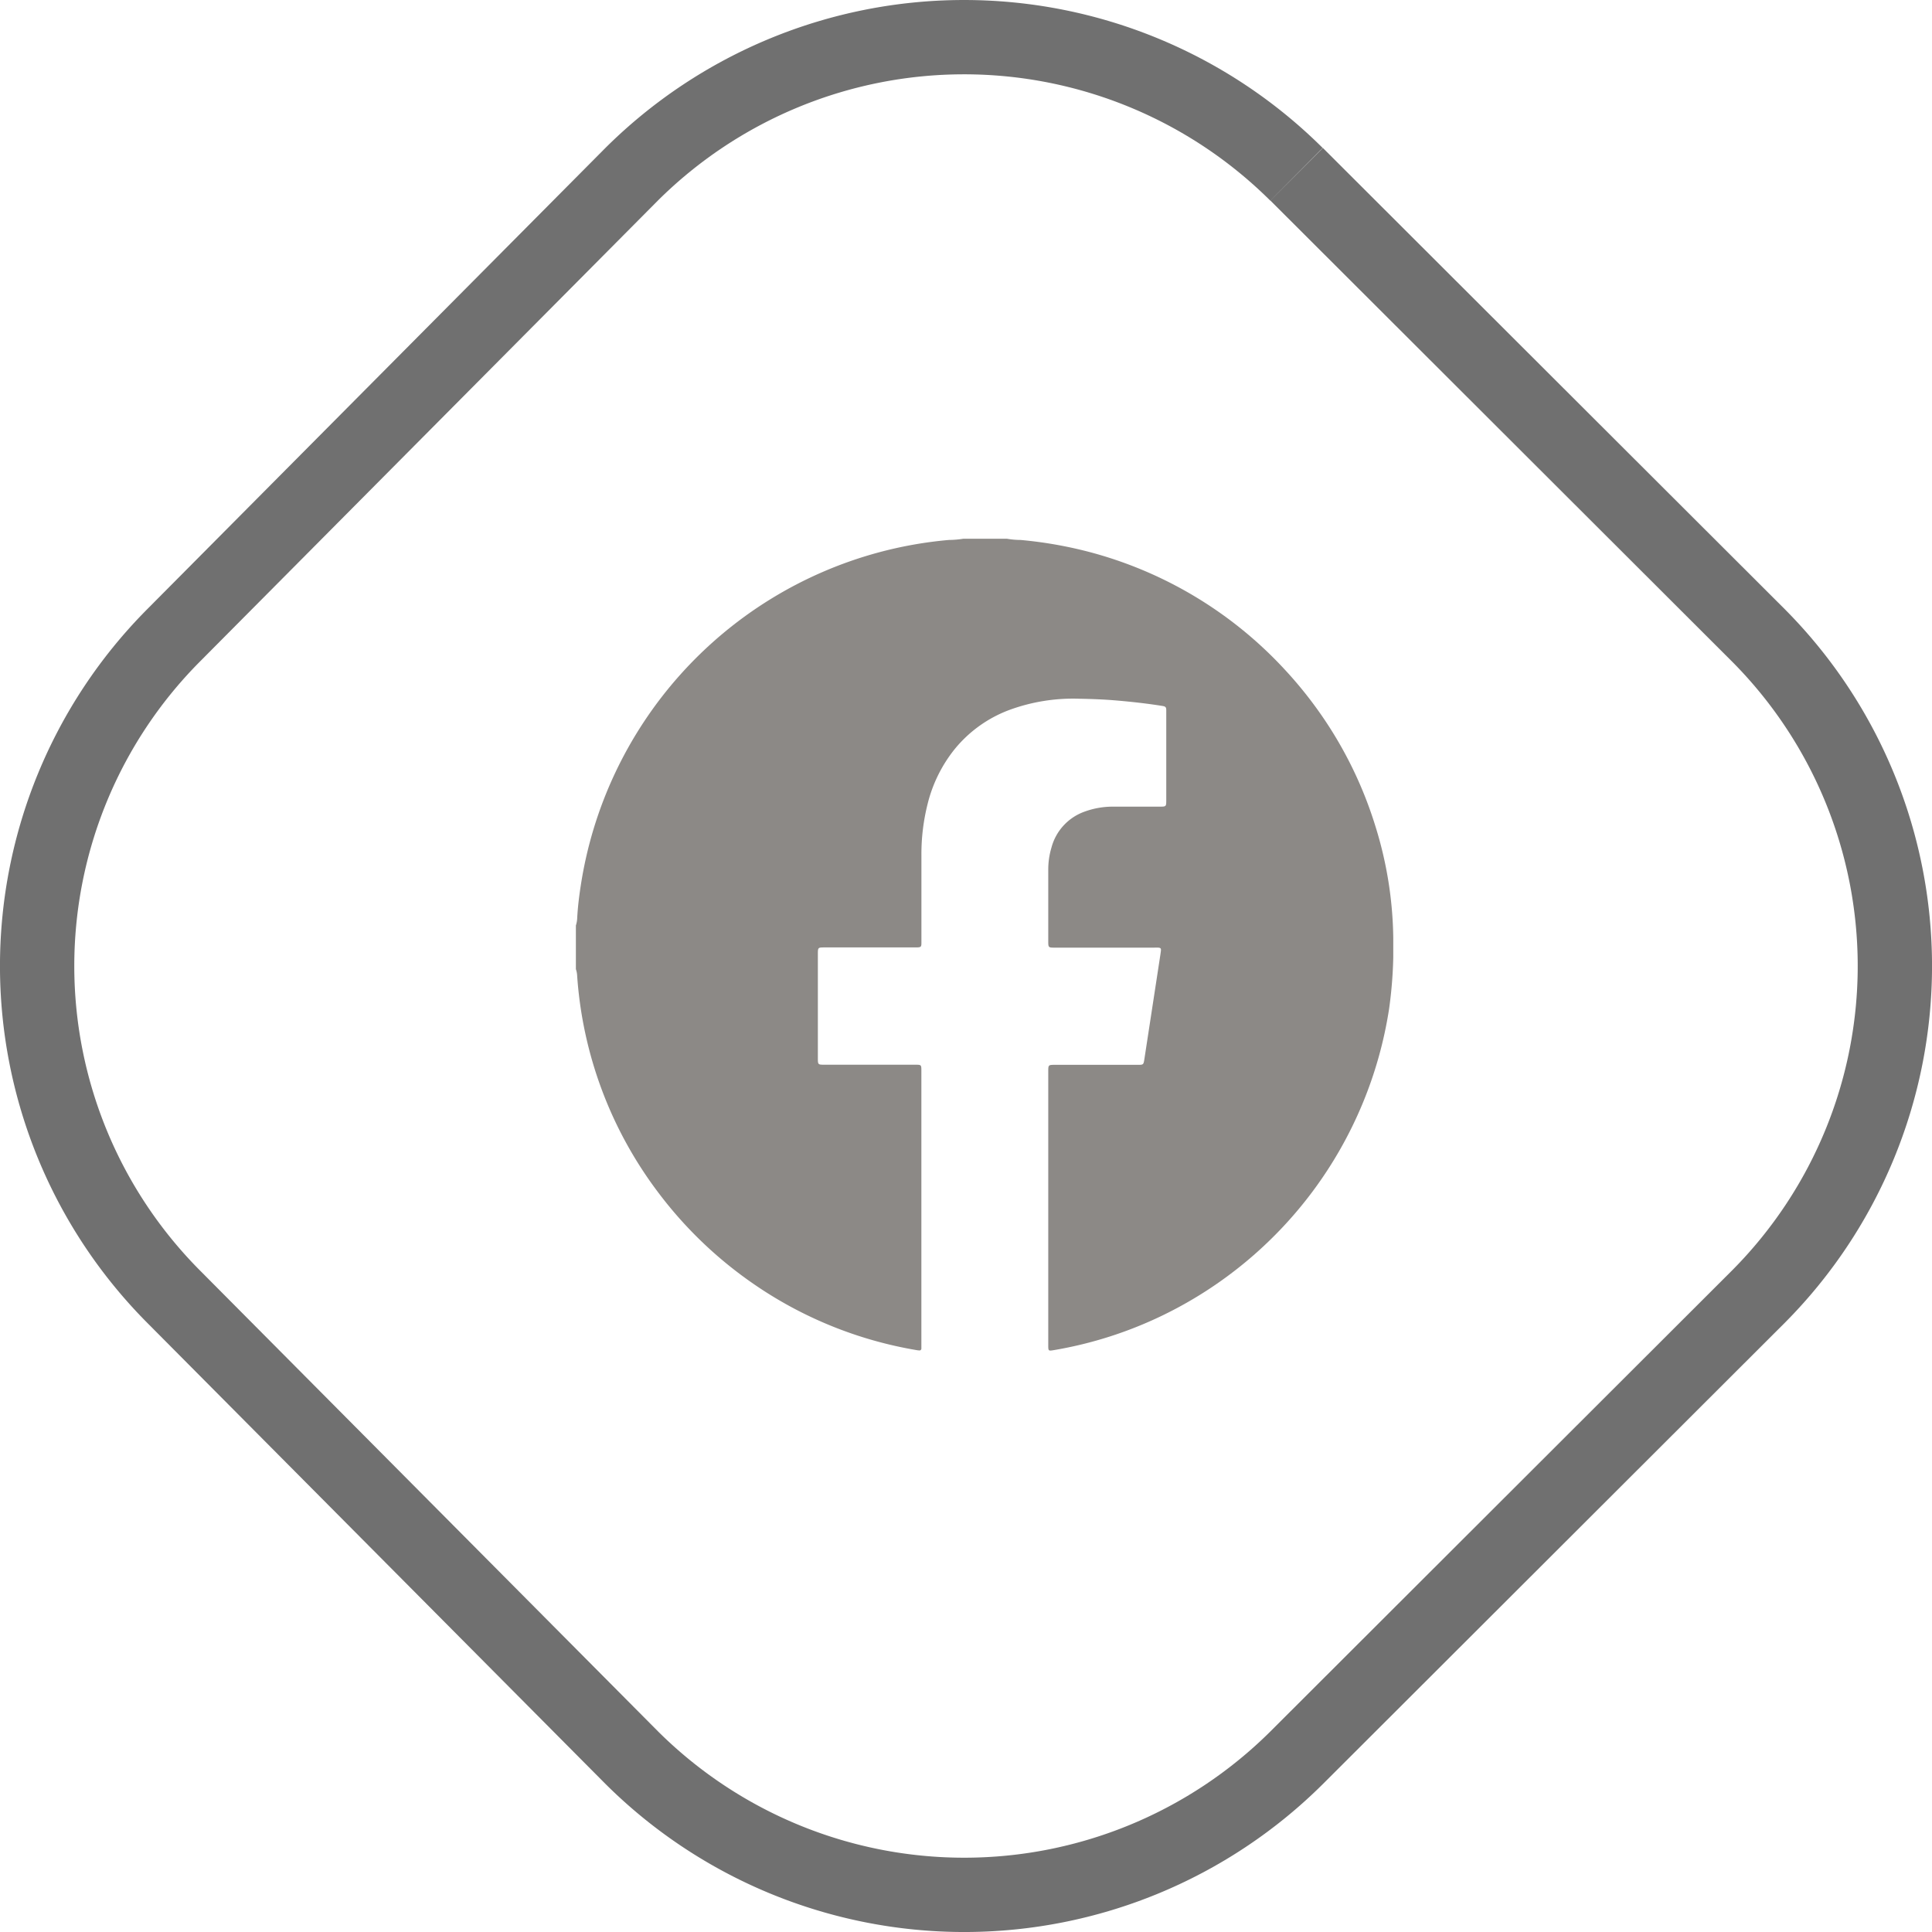 <svg xmlns="http://www.w3.org/2000/svg" xmlns:xlink="http://www.w3.org/1999/xlink" width="52" height="52" viewBox="0 0 52 52"><defs><clipPath id="clip-path"><rect id="Rectangle_109" data-name="Rectangle 109" width="22" height="21.851" fill="#8c8986"></rect></clipPath></defs><g id="Group_241" data-name="Group 241" transform="translate(-279.5 -5433.5)"><path id="Path_242" data-name="Path 242" d="M33.9,3.691,46.34,16.113a12.618,12.618,0,0,1,0,17.774L33.9,46.309a12.69,12.69,0,0,1-17.895,0L3.66,33.887a12.618,12.618,0,0,1,0-17.774L16,3.691a12.691,12.691,0,0,1,17.895,0" transform="translate(280.5 5434.5)" fill="none" stroke="#707070" stroke-width="2"></path><g id="Group_240" data-name="Group 240" transform="translate(295 5448)"><g id="Group_239" data-name="Group 239" clip-path="url(#clip-path)"><path id="Path_243" data-name="Path 243" d="M10.429,0H11.6a2.195,2.195,0,0,0,.368.033,11.289,11.289,0,0,1,1.815.314,10.969,10.969,0,0,1,5.32,3.2A11.052,11.052,0,0,1,20.129,4.84a10.854,10.854,0,0,1,1.384,2.878A10.479,10.479,0,0,1,22,10.748a11.824,11.824,0,0,1-.113,1.91,11.032,11.032,0,0,1-6.112,8.254,10.864,10.864,0,0,1-2.9.925c-.161.027-.161.027-.161-.136q0-3.679,0-7.358c0-.18,0-.183.185-.183h2.215c.163,0,.163,0,.188-.16q.206-1.344.412-2.689c.011-.075.024-.149.032-.224.006-.058-.008-.075-.065-.081a1.077,1.077,0,0,0-.113,0H12.9c-.184,0-.186,0-.186-.182q0-.958,0-1.917a2.055,2.055,0,0,1,.085-.59,1.411,1.411,0,0,1,.882-.968,2.207,2.207,0,0,1,.787-.138c.412,0,.824,0,1.237,0,.184,0,.185,0,.185-.18q0-1.17,0-2.339c0-.024,0-.048,0-.072,0-.088-.019-.106-.108-.12-.4-.064-.81-.11-1.217-.145-.332-.029-.664-.042-1-.048a4.981,4.981,0,0,0-1.91.306A3.458,3.458,0,0,0,10.2,5.657a3.808,3.808,0,0,0-.734,1.485A5.521,5.521,0,0,0,9.3,8.508c0,.759,0,1.518,0,2.277,0,.034,0,.069,0,.1,0,.1-.017.11-.117.115-.038,0-.076,0-.113,0H6.7c-.184,0-.187,0-.187.182q0,1.4,0,2.793c0,.181,0,.182.186.182H9.129c.167,0,.17,0,.17.164q0,3.694,0,7.389,0,.041,0,.082a.051.051,0,0,1-.06.055.518.518,0,0,1-.061-.007,10.907,10.907,0,0,1-4.4-1.786,11.049,11.049,0,0,1-2.593-2.5A10.913,10.913,0,0,1,.035,11.775.648.648,0,0,0,0,11.584V10.409A.746.746,0,0,0,.036,10.2c.015-.285.05-.568.093-.85A11.015,11.015,0,0,1,8.146.369,10.965,10.965,0,0,1,10.04.033,2.573,2.573,0,0,0,10.429,0" fill="#8c8986"></path></g></g></g></svg>